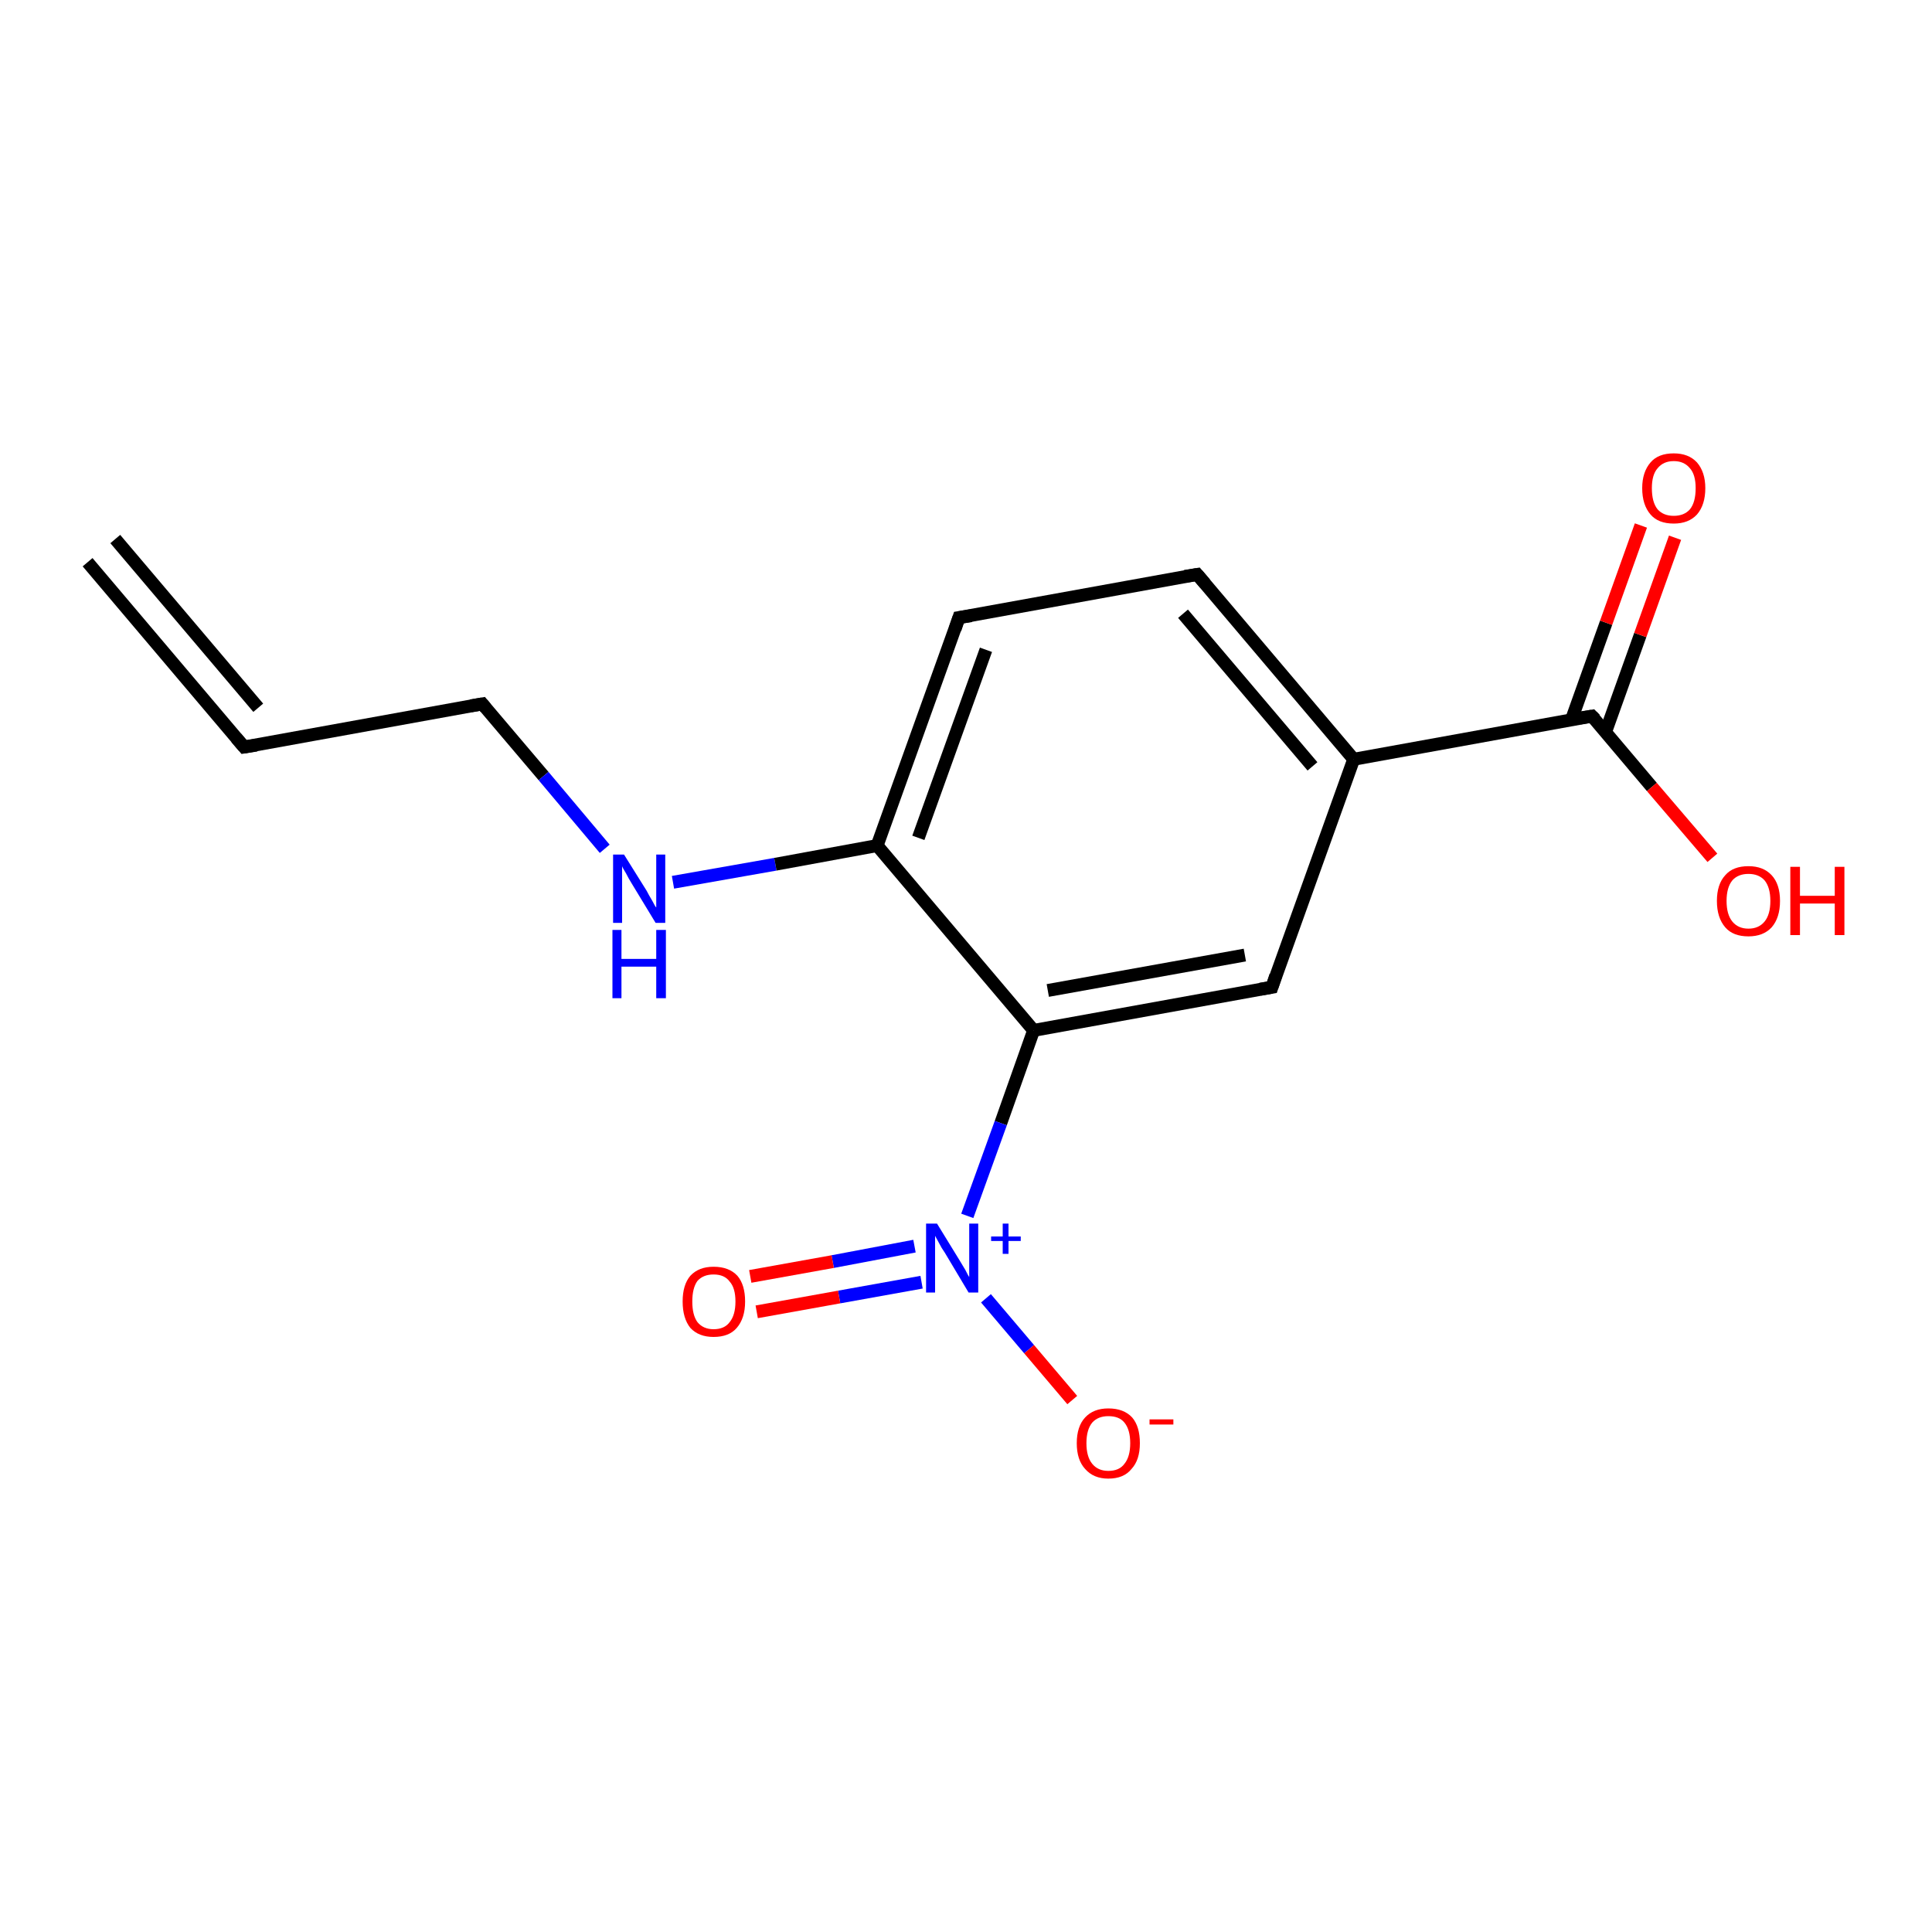 <?xml version='1.0' encoding='iso-8859-1'?>
<svg version='1.1' baseProfile='full'
              xmlns='http://www.w3.org/2000/svg'
                      xmlns:rdkit='http://www.rdkit.org/xml'
                      xmlns:xlink='http://www.w3.org/1999/xlink'
                  xml:space='preserve'
width='300px' height='300px' viewBox='0 0 300 300'>
<!-- END OF HEADER -->
<rect style='opacity:1.0;fill:#FFFFFF;stroke:none' width='300.0' height='300.0' x='0.0' y='0.0'> </rect>
<path class='bond-0 atom-0 atom-1' d='M 13.6,87.3 L 37.9,116.0' style='fill:none;fill-rule:evenodd;stroke:#000000;stroke-width:2.0px;stroke-linecap:butt;stroke-linejoin:miter;stroke-opacity:1' />
<path class='bond-0 atom-0 atom-1' d='M 17.9,83.7 L 40.1,109.9' style='fill:none;fill-rule:evenodd;stroke:#000000;stroke-width:2.0px;stroke-linecap:butt;stroke-linejoin:miter;stroke-opacity:1' />
<path class='bond-1 atom-1 atom-2' d='M 37.9,116.0 L 74.9,109.3' style='fill:none;fill-rule:evenodd;stroke:#000000;stroke-width:2.0px;stroke-linecap:butt;stroke-linejoin:miter;stroke-opacity:1' />
<path class='bond-2 atom-2 atom-3' d='M 74.9,109.3 L 84.4,120.5' style='fill:none;fill-rule:evenodd;stroke:#000000;stroke-width:2.0px;stroke-linecap:butt;stroke-linejoin:miter;stroke-opacity:1' />
<path class='bond-2 atom-2 atom-3' d='M 84.4,120.5 L 93.9,131.8' style='fill:none;fill-rule:evenodd;stroke:#0000FF;stroke-width:2.0px;stroke-linecap:butt;stroke-linejoin:miter;stroke-opacity:1' />
<path class='bond-3 atom-3 atom-4' d='M 104.5,137.0 L 120.4,134.2' style='fill:none;fill-rule:evenodd;stroke:#0000FF;stroke-width:2.0px;stroke-linecap:butt;stroke-linejoin:miter;stroke-opacity:1' />
<path class='bond-3 atom-3 atom-4' d='M 120.4,134.2 L 136.2,131.3' style='fill:none;fill-rule:evenodd;stroke:#000000;stroke-width:2.0px;stroke-linecap:butt;stroke-linejoin:miter;stroke-opacity:1' />
<path class='bond-4 atom-4 atom-5' d='M 136.2,131.3 L 148.9,95.9' style='fill:none;fill-rule:evenodd;stroke:#000000;stroke-width:2.0px;stroke-linecap:butt;stroke-linejoin:miter;stroke-opacity:1' />
<path class='bond-4 atom-4 atom-5' d='M 142.6,130.1 L 153.1,100.9' style='fill:none;fill-rule:evenodd;stroke:#000000;stroke-width:2.0px;stroke-linecap:butt;stroke-linejoin:miter;stroke-opacity:1' />
<path class='bond-5 atom-5 atom-6' d='M 148.9,95.9 L 185.9,89.2' style='fill:none;fill-rule:evenodd;stroke:#000000;stroke-width:2.0px;stroke-linecap:butt;stroke-linejoin:miter;stroke-opacity:1' />
<path class='bond-6 atom-6 atom-7' d='M 185.9,89.2 L 210.2,117.9' style='fill:none;fill-rule:evenodd;stroke:#000000;stroke-width:2.0px;stroke-linecap:butt;stroke-linejoin:miter;stroke-opacity:1' />
<path class='bond-6 atom-6 atom-7' d='M 183.7,95.3 L 203.8,119.0' style='fill:none;fill-rule:evenodd;stroke:#000000;stroke-width:2.0px;stroke-linecap:butt;stroke-linejoin:miter;stroke-opacity:1' />
<path class='bond-7 atom-7 atom-8' d='M 210.2,117.9 L 247.2,111.2' style='fill:none;fill-rule:evenodd;stroke:#000000;stroke-width:2.0px;stroke-linecap:butt;stroke-linejoin:miter;stroke-opacity:1' />
<path class='bond-8 atom-8 atom-9' d='M 249.3,113.7 L 254.7,98.6' style='fill:none;fill-rule:evenodd;stroke:#000000;stroke-width:2.0px;stroke-linecap:butt;stroke-linejoin:miter;stroke-opacity:1' />
<path class='bond-8 atom-8 atom-9' d='M 254.7,98.6 L 260.1,83.5' style='fill:none;fill-rule:evenodd;stroke:#FF0000;stroke-width:2.0px;stroke-linecap:butt;stroke-linejoin:miter;stroke-opacity:1' />
<path class='bond-8 atom-8 atom-9' d='M 244.0,111.8 L 249.4,96.7' style='fill:none;fill-rule:evenodd;stroke:#000000;stroke-width:2.0px;stroke-linecap:butt;stroke-linejoin:miter;stroke-opacity:1' />
<path class='bond-8 atom-8 atom-9' d='M 249.4,96.7 L 254.8,81.6' style='fill:none;fill-rule:evenodd;stroke:#FF0000;stroke-width:2.0px;stroke-linecap:butt;stroke-linejoin:miter;stroke-opacity:1' />
<path class='bond-9 atom-8 atom-10' d='M 247.2,111.2 L 256.5,122.2' style='fill:none;fill-rule:evenodd;stroke:#000000;stroke-width:2.0px;stroke-linecap:butt;stroke-linejoin:miter;stroke-opacity:1' />
<path class='bond-9 atom-8 atom-10' d='M 256.5,122.2 L 265.9,133.2' style='fill:none;fill-rule:evenodd;stroke:#FF0000;stroke-width:2.0px;stroke-linecap:butt;stroke-linejoin:miter;stroke-opacity:1' />
<path class='bond-10 atom-7 atom-11' d='M 210.2,117.9 L 197.5,153.3' style='fill:none;fill-rule:evenodd;stroke:#000000;stroke-width:2.0px;stroke-linecap:butt;stroke-linejoin:miter;stroke-opacity:1' />
<path class='bond-11 atom-11 atom-12' d='M 197.5,153.3 L 160.5,160.0' style='fill:none;fill-rule:evenodd;stroke:#000000;stroke-width:2.0px;stroke-linecap:butt;stroke-linejoin:miter;stroke-opacity:1' />
<path class='bond-11 atom-11 atom-12' d='M 193.3,148.3 L 162.7,153.8' style='fill:none;fill-rule:evenodd;stroke:#000000;stroke-width:2.0px;stroke-linecap:butt;stroke-linejoin:miter;stroke-opacity:1' />
<path class='bond-12 atom-12 atom-13' d='M 160.5,160.0 L 155.4,174.4' style='fill:none;fill-rule:evenodd;stroke:#000000;stroke-width:2.0px;stroke-linecap:butt;stroke-linejoin:miter;stroke-opacity:1' />
<path class='bond-12 atom-12 atom-13' d='M 155.4,174.4 L 150.2,188.8' style='fill:none;fill-rule:evenodd;stroke:#0000FF;stroke-width:2.0px;stroke-linecap:butt;stroke-linejoin:miter;stroke-opacity:1' />
<path class='bond-13 atom-13 atom-14' d='M 142.0,193.5 L 129.3,195.9' style='fill:none;fill-rule:evenodd;stroke:#0000FF;stroke-width:2.0px;stroke-linecap:butt;stroke-linejoin:miter;stroke-opacity:1' />
<path class='bond-13 atom-13 atom-14' d='M 129.3,195.9 L 116.5,198.2' style='fill:none;fill-rule:evenodd;stroke:#FF0000;stroke-width:2.0px;stroke-linecap:butt;stroke-linejoin:miter;stroke-opacity:1' />
<path class='bond-13 atom-13 atom-14' d='M 143.1,199.1 L 130.3,201.4' style='fill:none;fill-rule:evenodd;stroke:#0000FF;stroke-width:2.0px;stroke-linecap:butt;stroke-linejoin:miter;stroke-opacity:1' />
<path class='bond-13 atom-13 atom-14' d='M 130.3,201.4 L 117.5,203.7' style='fill:none;fill-rule:evenodd;stroke:#FF0000;stroke-width:2.0px;stroke-linecap:butt;stroke-linejoin:miter;stroke-opacity:1' />
<path class='bond-14 atom-13 atom-15' d='M 153.1,201.6 L 159.8,209.5' style='fill:none;fill-rule:evenodd;stroke:#0000FF;stroke-width:2.0px;stroke-linecap:butt;stroke-linejoin:miter;stroke-opacity:1' />
<path class='bond-14 atom-13 atom-15' d='M 159.8,209.5 L 166.5,217.4' style='fill:none;fill-rule:evenodd;stroke:#FF0000;stroke-width:2.0px;stroke-linecap:butt;stroke-linejoin:miter;stroke-opacity:1' />
<path class='bond-15 atom-12 atom-4' d='M 160.5,160.0 L 136.2,131.3' style='fill:none;fill-rule:evenodd;stroke:#000000;stroke-width:2.0px;stroke-linecap:butt;stroke-linejoin:miter;stroke-opacity:1' />
<path d='M 36.7,114.6 L 37.9,116.0 L 39.8,115.7' style='fill:none;stroke:#000000;stroke-width:2.0px;stroke-linecap:butt;stroke-linejoin:miter;stroke-opacity:1;' />
<path d='M 73.1,109.6 L 74.9,109.3 L 75.4,109.9' style='fill:none;stroke:#000000;stroke-width:2.0px;stroke-linecap:butt;stroke-linejoin:miter;stroke-opacity:1;' />
<path d='M 148.3,97.7 L 148.9,95.9 L 150.8,95.6' style='fill:none;stroke:#000000;stroke-width:2.0px;stroke-linecap:butt;stroke-linejoin:miter;stroke-opacity:1;' />
<path d='M 184.0,89.5 L 185.9,89.2 L 187.1,90.6' style='fill:none;stroke:#000000;stroke-width:2.0px;stroke-linecap:butt;stroke-linejoin:miter;stroke-opacity:1;' />
<path d='M 245.3,111.5 L 247.2,111.2 L 247.7,111.7' style='fill:none;stroke:#000000;stroke-width:2.0px;stroke-linecap:butt;stroke-linejoin:miter;stroke-opacity:1;' />
<path d='M 198.1,151.5 L 197.5,153.3 L 195.7,153.6' style='fill:none;stroke:#000000;stroke-width:2.0px;stroke-linecap:butt;stroke-linejoin:miter;stroke-opacity:1;' />
<path class='atom-3' d='M 96.9 132.7
L 100.4 138.3
Q 100.7 138.9, 101.3 139.9
Q 101.8 140.9, 101.9 140.9
L 101.9 132.7
L 103.3 132.7
L 103.3 143.3
L 101.8 143.3
L 98.1 137.2
Q 97.6 136.4, 97.2 135.6
Q 96.7 134.8, 96.6 134.5
L 96.6 143.3
L 95.2 143.3
L 95.2 132.7
L 96.9 132.7
' fill='#0000FF'/>
<path class='atom-3' d='M 95.1 144.4
L 96.5 144.4
L 96.5 148.9
L 101.9 148.9
L 101.9 144.4
L 103.4 144.4
L 103.4 155.0
L 101.9 155.0
L 101.9 150.1
L 96.5 150.1
L 96.5 155.0
L 95.1 155.0
L 95.1 144.4
' fill='#0000FF'/>
<path class='atom-9' d='M 255.0 75.8
Q 255.0 73.3, 256.3 71.8
Q 257.5 70.4, 259.9 70.4
Q 262.2 70.4, 263.5 71.8
Q 264.8 73.3, 264.8 75.8
Q 264.8 78.4, 263.5 79.9
Q 262.2 81.3, 259.9 81.3
Q 257.5 81.3, 256.3 79.9
Q 255.0 78.4, 255.0 75.8
M 259.9 80.1
Q 261.5 80.1, 262.4 79.1
Q 263.3 78.0, 263.3 75.8
Q 263.3 73.7, 262.4 72.7
Q 261.5 71.6, 259.9 71.6
Q 258.3 71.6, 257.4 72.7
Q 256.5 73.7, 256.5 75.8
Q 256.5 78.0, 257.4 79.1
Q 258.3 80.1, 259.9 80.1
' fill='#FF0000'/>
<path class='atom-10' d='M 266.6 139.9
Q 266.6 137.3, 267.9 135.9
Q 269.1 134.5, 271.5 134.5
Q 273.8 134.5, 275.1 135.9
Q 276.4 137.3, 276.4 139.9
Q 276.4 142.5, 275.1 144.0
Q 273.8 145.4, 271.5 145.4
Q 269.1 145.4, 267.9 144.0
Q 266.6 142.5, 266.6 139.9
M 271.5 144.2
Q 273.1 144.2, 274.0 143.1
Q 274.9 142.0, 274.9 139.9
Q 274.9 137.8, 274.0 136.7
Q 273.1 135.7, 271.5 135.7
Q 269.9 135.7, 269.0 136.7
Q 268.1 137.8, 268.1 139.9
Q 268.1 142.0, 269.0 143.1
Q 269.9 144.2, 271.5 144.2
' fill='#FF0000'/>
<path class='atom-10' d='M 278.0 134.6
L 279.5 134.6
L 279.5 139.1
L 284.9 139.1
L 284.9 134.6
L 286.4 134.6
L 286.4 145.2
L 284.9 145.2
L 284.9 140.3
L 279.5 140.3
L 279.5 145.2
L 278.0 145.2
L 278.0 134.6
' fill='#FF0000'/>
<path class='atom-13' d='M 145.5 190.0
L 149.0 195.7
Q 149.3 196.2, 149.9 197.2
Q 150.4 198.2, 150.5 198.3
L 150.5 190.0
L 151.9 190.0
L 151.9 200.7
L 150.4 200.7
L 146.7 194.5
Q 146.2 193.8, 145.8 193.0
Q 145.3 192.1, 145.2 191.9
L 145.2 200.7
L 143.8 200.7
L 143.8 190.0
L 145.5 190.0
' fill='#0000FF'/>
<path class='atom-13' d='M 153.9 192.0
L 155.7 192.0
L 155.7 190.0
L 156.6 190.0
L 156.6 192.0
L 158.5 192.0
L 158.5 192.7
L 156.6 192.7
L 156.6 194.7
L 155.7 194.7
L 155.7 192.7
L 153.9 192.7
L 153.9 192.0
' fill='#0000FF'/>
<path class='atom-14' d='M 106.0 202.1
Q 106.0 199.5, 107.2 198.1
Q 108.5 196.7, 110.8 196.7
Q 113.2 196.7, 114.5 198.1
Q 115.7 199.5, 115.7 202.1
Q 115.7 204.7, 114.4 206.2
Q 113.2 207.6, 110.8 207.6
Q 108.5 207.6, 107.2 206.2
Q 106.0 204.7, 106.0 202.1
M 110.8 206.4
Q 112.5 206.4, 113.3 205.3
Q 114.2 204.2, 114.2 202.1
Q 114.2 200.0, 113.3 199.0
Q 112.5 197.9, 110.8 197.9
Q 109.2 197.9, 108.3 198.9
Q 107.5 200.0, 107.5 202.1
Q 107.5 204.2, 108.3 205.3
Q 109.2 206.4, 110.8 206.4
' fill='#FF0000'/>
<path class='atom-15' d='M 167.2 224.1
Q 167.2 221.5, 168.5 220.1
Q 169.8 218.7, 172.1 218.7
Q 174.5 218.7, 175.8 220.1
Q 177.0 221.5, 177.0 224.1
Q 177.0 226.7, 175.7 228.1
Q 174.5 229.6, 172.1 229.6
Q 169.8 229.6, 168.5 228.1
Q 167.2 226.7, 167.2 224.1
M 172.1 228.4
Q 173.8 228.4, 174.6 227.3
Q 175.5 226.2, 175.5 224.1
Q 175.5 222.0, 174.6 220.9
Q 173.8 219.9, 172.1 219.9
Q 170.5 219.9, 169.6 220.9
Q 168.7 222.0, 168.7 224.1
Q 168.7 226.2, 169.6 227.3
Q 170.5 228.4, 172.1 228.4
' fill='#FF0000'/>
<path class='atom-15' d='M 178.5 220.4
L 182.2 220.4
L 182.2 221.2
L 178.5 221.2
L 178.5 220.4
' fill='#FF0000'/>
</svg>
